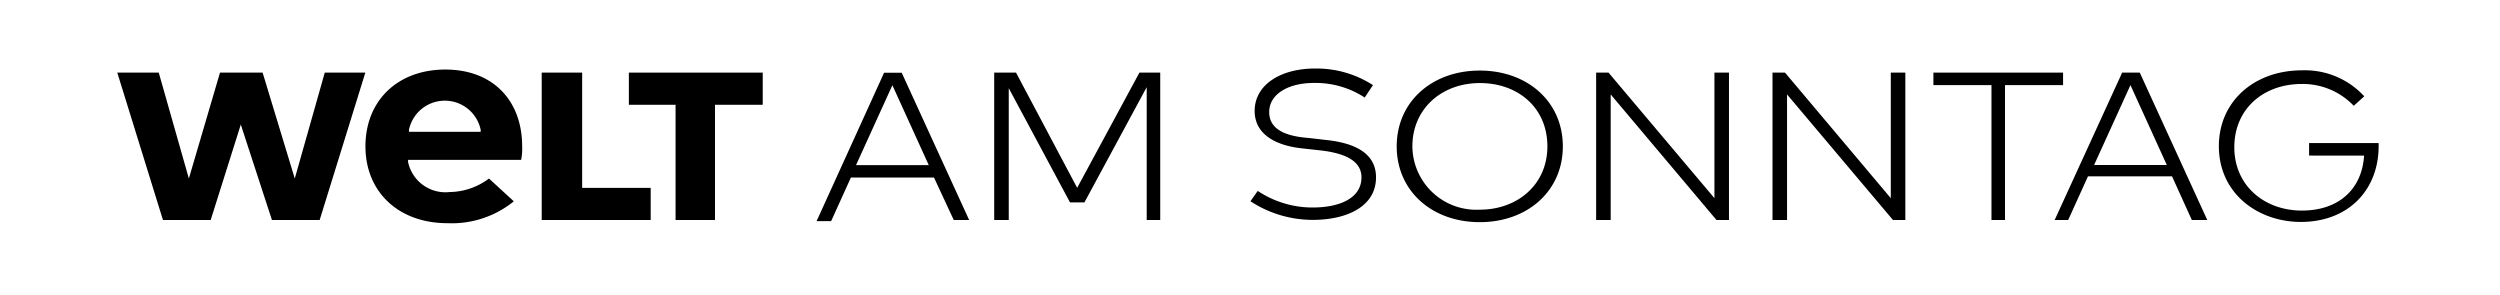 <svg xmlns="http://www.w3.org/2000/svg" width="220" height="25.94" viewBox="0 0 220 25.94"><rect width="220" height="25.94" fill="#fff"/><path d="M85.3,19.36H83.93l-1.74-3.74H74.88l-1.74,3.84H71.86L77.8,6.4h1.55l5.94,12.97m-9.95-4.84h6.39L78.53,7.5l-3.2,7.03Z"/><path d="M102.1,19.36h-1.19V7.67L95.43,17.81H94.16L88.77,7.76v11.6H87.49V6.39h1.92l5.38,10.14,5.48-10.14h1.83V19.36"/><path d="M120.09,8.58a7.9,7.9,0,0,0-4.47-1.28c-2.28,0-3.93,1-3.93,2.56,0,1.28,1,2.1,3.47,2.28l1.55.18c2.56.27,4.38,1.19,4.38,3.29,0,2.56-2.56,3.74-5.57,3.74a10.016,10.016,0,0,1-5.48-1.64l.64-.91a8.682,8.682,0,0,0,4.84,1.46c2.37,0,4.29-.82,4.29-2.65,0-1.37-1.28-2.1-3.56-2.37l-1.64-.18c-2.56-.27-4.2-1.37-4.2-3.29,0-2.37,2.37-3.74,5.3-3.74a9.162,9.162,0,0,1,5.11,1.46l-.73,1.1"/><path d="M137.53,12.88c0,3.93-3.11,6.67-7.31,6.67s-7.31-2.74-7.31-6.67,3.11-6.67,7.31-6.67,7.31,2.74,7.31,6.67m-13.24,0a5.624,5.624,0,0,0,5.94,5.57c3.29,0,5.94-2.19,5.94-5.57s-2.56-5.57-5.94-5.57-5.94,2.28-5.94,5.57Z"/><path d="M152.15,19.36h-1.1L141.74,8.31V19.36h-1.28V6.39h1.09l9.32,11.05V6.39h1.28V19.36"/><path d="M167.67,19.36h-1.09L157.26,8.31V19.36h-1.28V6.39h1.1l9.31,11.05V6.39h1.28V19.36"/><path d="M181.55,7.49h-5.11V19.36h-1.19V7.49h-5.11V6.39h11.41v1.1"/><path d="M194.25,19.36h-1.37l-1.74-3.84h-7.4L182,19.36h-1.19l5.94-12.97h1.55l5.94,12.97m-9.95-4.84h6.39l-3.2-7.03-3.2,7.03Z"/><path d="M208.04,8.49l-.91.82a6.189,6.189,0,0,0-4.57-1.92c-3.38,0-5.94,2.19-5.94,5.57s2.65,5.57,5.94,5.57,5.3-1.92,5.48-4.84H203.2v-1.1h6.12v.27c0,3.84-2.65,6.67-6.85,6.67-3.74,0-7.21-2.47-7.21-6.67,0-3.93,3.11-6.67,7.31-6.67a7.091,7.091,0,0,1,5.48,2.28"/><path d="M59.45,19.36V9.22H55.34V6.39H67.12V9.22h-4.2V19.36H59.45"/><path d="M47.67,19.36V6.39h3.56V16.53h6.03v2.83H47.67"/><path d="M45.21,17.72h0a8.653,8.653,0,0,1-5.84,1.92c-4.29,0-7.21-2.74-7.21-6.76s2.83-6.76,7.03-6.76,6.76,2.74,6.76,6.76a4.923,4.923,0,0,1-.09,1.19H35.91v.18a3.356,3.356,0,0,0,3.65,2.65,5.887,5.887,0,0,0,3.47-1.19h0l2.19,2.01M42.3,11.6v-.18a3.224,3.224,0,0,0-6.31,0v.18h6.3Z"/><path d="M28.58,6.39l-2.64,9.32L23.11,6.39H19.36l-2.74,9.32L13.97,6.39H10.32l4.02,12.97h4.2l2.65-8.4,2.74,8.4h4.2L32.15,6.39H28.58"/></svg>